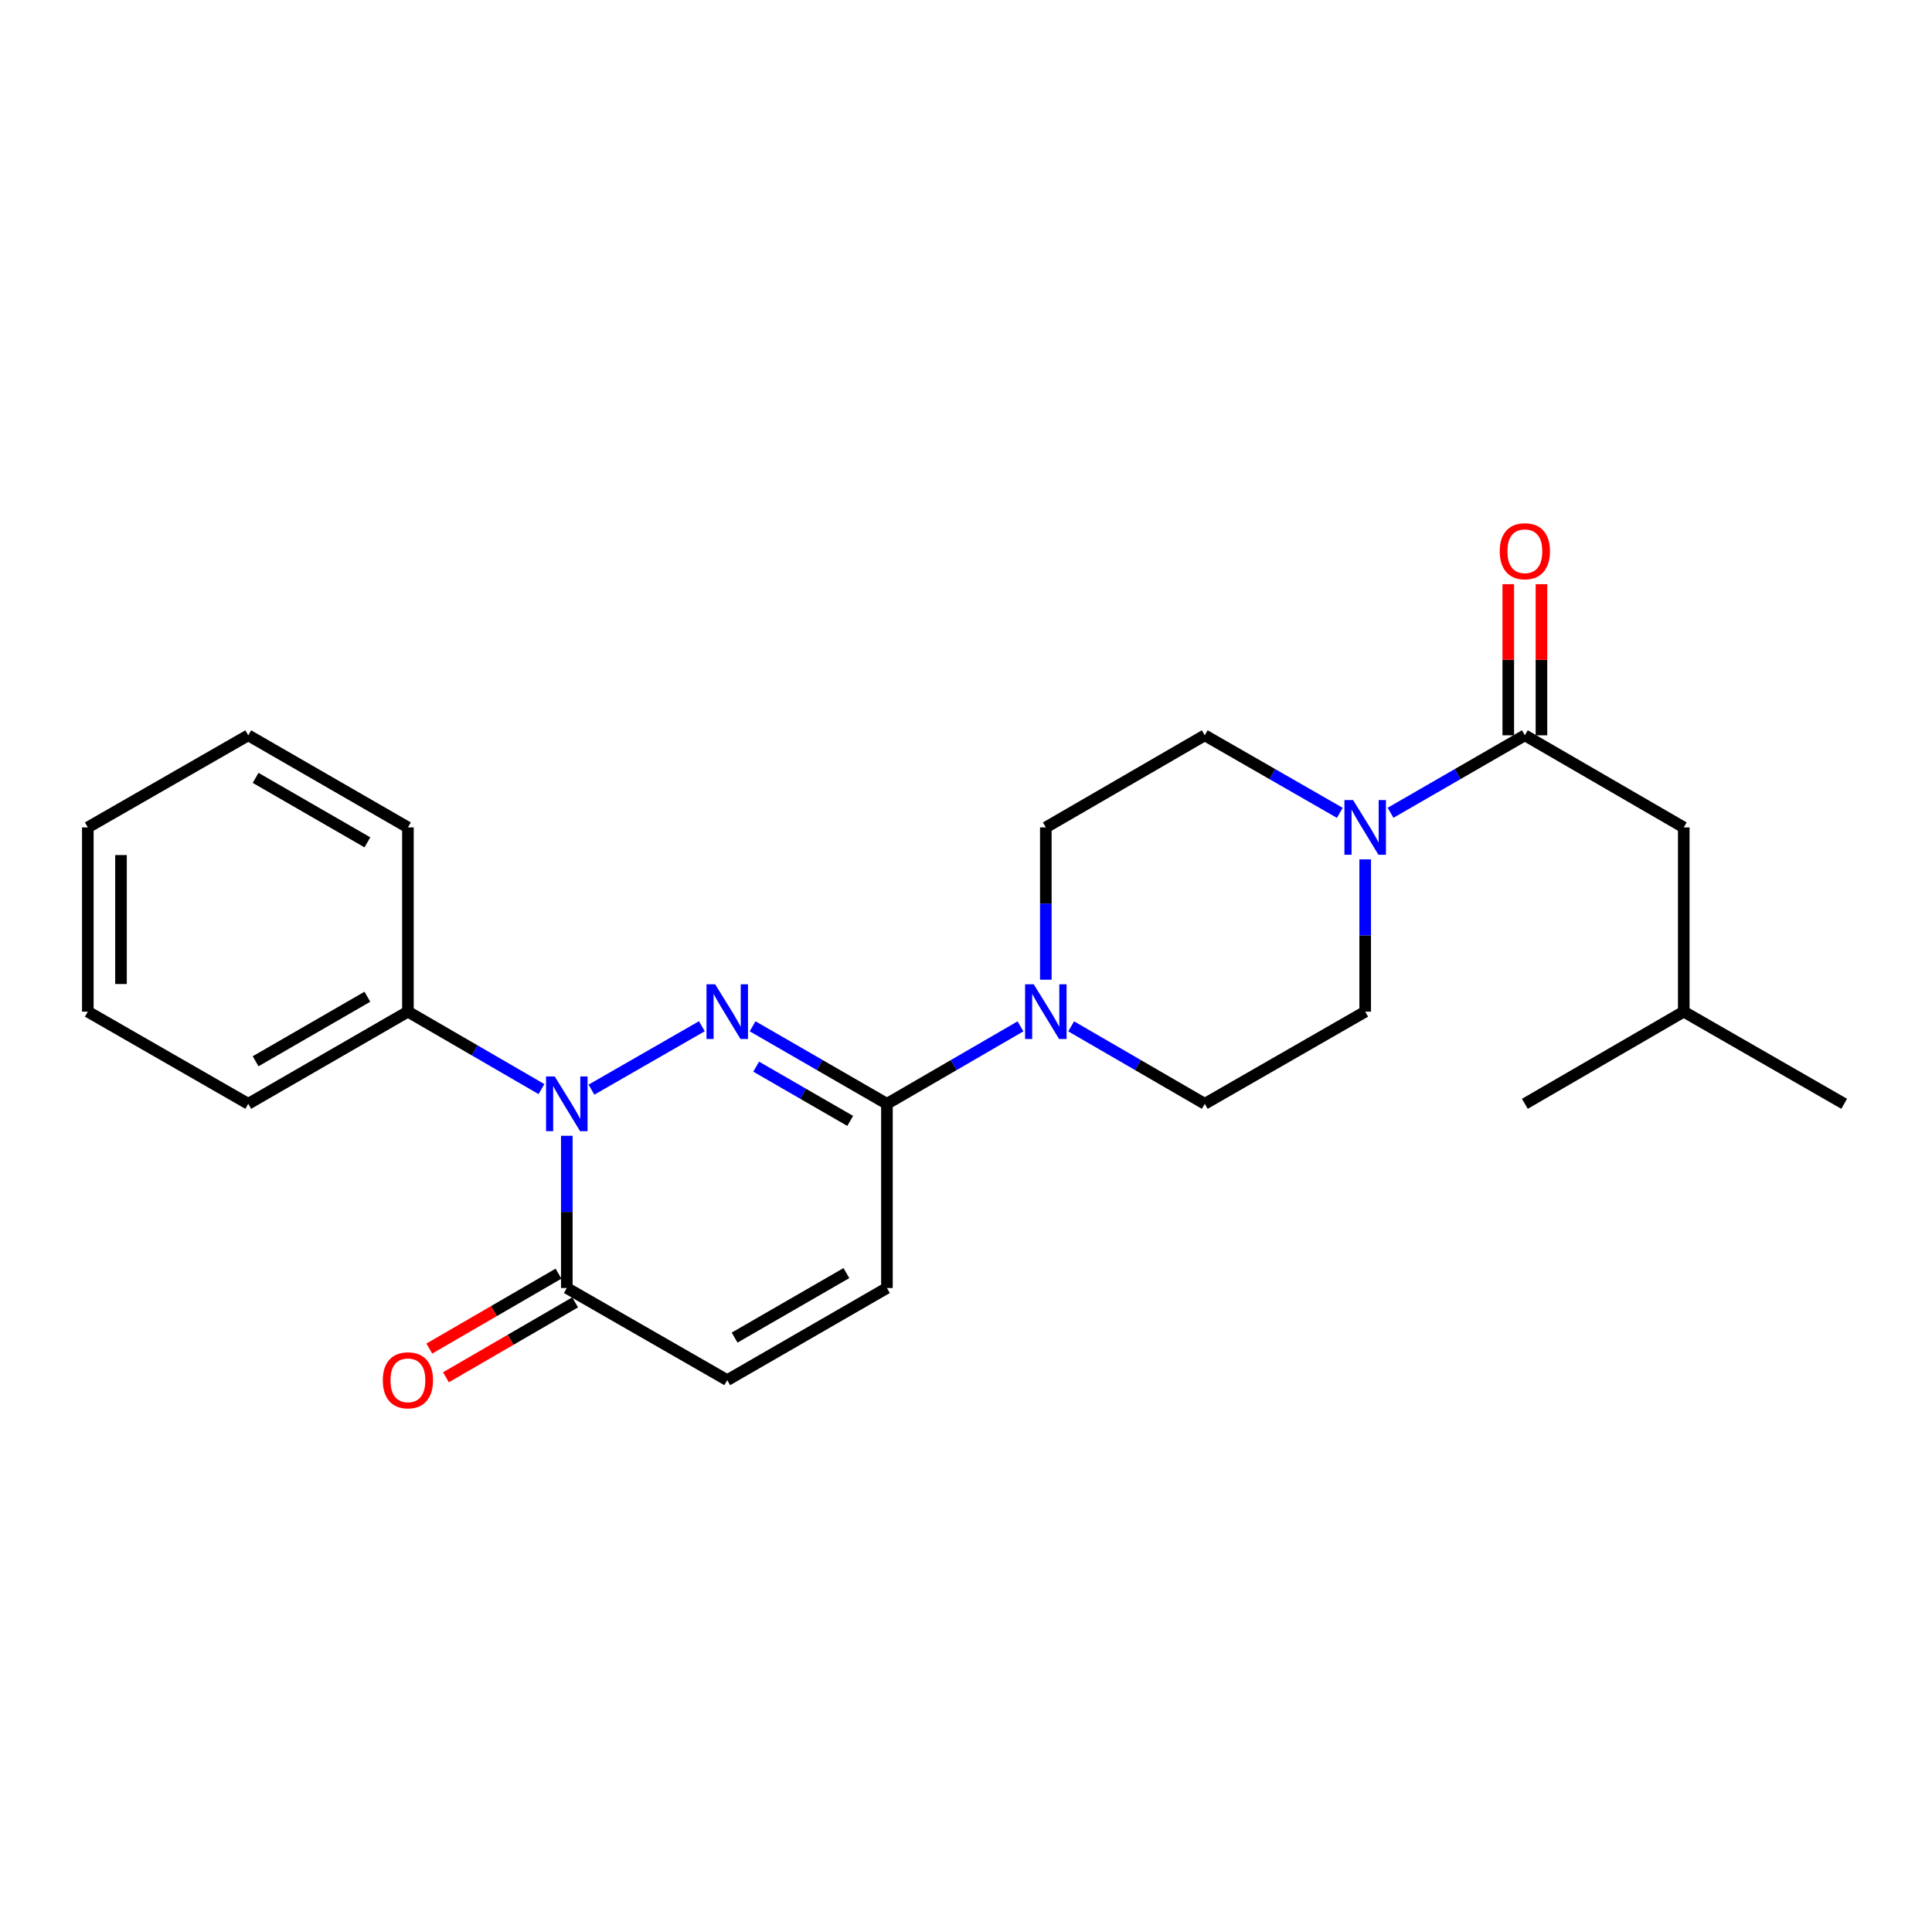 <?xml version='1.0' encoding='iso-8859-1'?>
<svg version='1.1' baseProfile='full'
              xmlns='http://www.w3.org/2000/svg'
                      xmlns:rdkit='http://www.rdkit.org/xml'
                      xmlns:xlink='http://www.w3.org/1999/xlink'
                  xml:space='preserve'
width='1000px' height='1000px' viewBox='0 0 1000 1000'>
<!-- END OF HEADER -->
<rect style='opacity:1.0;fill:#FFFFFF;stroke:none' width='1000' height='1000' x='0' y='0'> </rect>
<path class='bond-0' d='M 363.284,531.176 L 306.137,564.004' style='fill:none;fill-rule:evenodd;stroke:#0000FF;stroke-width:6px;stroke-linecap:butt;stroke-linejoin:miter;stroke-opacity:1' />
<path class='bond-1' d='M 389.544,531.206 L 424.309,551.269' style='fill:none;fill-rule:evenodd;stroke:#0000FF;stroke-width:6px;stroke-linecap:butt;stroke-linejoin:miter;stroke-opacity:1' />
<path class='bond-1' d='M 424.309,551.269 L 459.073,571.331' style='fill:none;fill-rule:evenodd;stroke:#000000;stroke-width:6px;stroke-linecap:butt;stroke-linejoin:miter;stroke-opacity:1' />
<path class='bond-1' d='M 391.39,552.098 L 415.725,566.142' style='fill:none;fill-rule:evenodd;stroke:#0000FF;stroke-width:6px;stroke-linecap:butt;stroke-linejoin:miter;stroke-opacity:1' />
<path class='bond-1' d='M 415.725,566.142 L 440.061,580.186' style='fill:none;fill-rule:evenodd;stroke:#000000;stroke-width:6px;stroke-linecap:butt;stroke-linejoin:miter;stroke-opacity:1' />
<path class='bond-2' d='M 293.381,587.875 L 293.381,627.275' style='fill:none;fill-rule:evenodd;stroke:#0000FF;stroke-width:6px;stroke-linecap:butt;stroke-linejoin:miter;stroke-opacity:1' />
<path class='bond-2' d='M 293.381,627.275 L 293.381,666.675' style='fill:none;fill-rule:evenodd;stroke:#000000;stroke-width:6px;stroke-linecap:butt;stroke-linejoin:miter;stroke-opacity:1' />
<path class='bond-8' d='M 280.265,563.724 L 245.701,543.677' style='fill:none;fill-rule:evenodd;stroke:#0000FF;stroke-width:6px;stroke-linecap:butt;stroke-linejoin:miter;stroke-opacity:1' />
<path class='bond-8' d='M 245.701,543.677 L 211.137,523.631' style='fill:none;fill-rule:evenodd;stroke:#000000;stroke-width:6px;stroke-linecap:butt;stroke-linejoin:miter;stroke-opacity:1' />
<path class='bond-3' d='M 459.073,571.331 L 493.637,551.285' style='fill:none;fill-rule:evenodd;stroke:#000000;stroke-width:6px;stroke-linecap:butt;stroke-linejoin:miter;stroke-opacity:1' />
<path class='bond-3' d='M 493.637,551.285 L 528.201,531.239' style='fill:none;fill-rule:evenodd;stroke:#0000FF;stroke-width:6px;stroke-linecap:butt;stroke-linejoin:miter;stroke-opacity:1' />
<path class='bond-6' d='M 459.073,571.331 L 459.073,666.675' style='fill:none;fill-rule:evenodd;stroke:#000000;stroke-width:6px;stroke-linecap:butt;stroke-linejoin:miter;stroke-opacity:1' />
<path class='bond-15' d='M 289.074,659.247 L 255.64,678.634' style='fill:none;fill-rule:evenodd;stroke:#000000;stroke-width:6px;stroke-linecap:butt;stroke-linejoin:miter;stroke-opacity:1' />
<path class='bond-15' d='M 255.64,678.634 L 222.206,698.021' style='fill:none;fill-rule:evenodd;stroke:#FF0000;stroke-width:6px;stroke-linecap:butt;stroke-linejoin:miter;stroke-opacity:1' />
<path class='bond-15' d='M 297.689,674.102 L 264.254,693.489' style='fill:none;fill-rule:evenodd;stroke:#000000;stroke-width:6px;stroke-linecap:butt;stroke-linejoin:miter;stroke-opacity:1' />
<path class='bond-15' d='M 264.254,693.489 L 230.82,712.877' style='fill:none;fill-rule:evenodd;stroke:#FF0000;stroke-width:6px;stroke-linecap:butt;stroke-linejoin:miter;stroke-opacity:1' />
<path class='bond-24' d='M 293.381,666.675 L 376.418,714.365' style='fill:none;fill-rule:evenodd;stroke:#000000;stroke-width:6px;stroke-linecap:butt;stroke-linejoin:miter;stroke-opacity:1' />
<path class='bond-9' d='M 554.435,531.237 L 589.009,551.284' style='fill:none;fill-rule:evenodd;stroke:#0000FF;stroke-width:6px;stroke-linecap:butt;stroke-linejoin:miter;stroke-opacity:1' />
<path class='bond-9' d='M 589.009,551.284 L 623.582,571.331' style='fill:none;fill-rule:evenodd;stroke:#000000;stroke-width:6px;stroke-linecap:butt;stroke-linejoin:miter;stroke-opacity:1' />
<path class='bond-10' d='M 541.318,507.087 L 541.318,467.678' style='fill:none;fill-rule:evenodd;stroke:#0000FF;stroke-width:6px;stroke-linecap:butt;stroke-linejoin:miter;stroke-opacity:1' />
<path class='bond-10' d='M 541.318,467.678 L 541.318,428.269' style='fill:none;fill-rule:evenodd;stroke:#000000;stroke-width:6px;stroke-linecap:butt;stroke-linejoin:miter;stroke-opacity:1' />
<path class='bond-4' d='M 693.485,420.729 L 658.533,400.663' style='fill:none;fill-rule:evenodd;stroke:#0000FF;stroke-width:6px;stroke-linecap:butt;stroke-linejoin:miter;stroke-opacity:1' />
<path class='bond-4' d='M 658.533,400.663 L 623.582,380.597' style='fill:none;fill-rule:evenodd;stroke:#000000;stroke-width:6px;stroke-linecap:butt;stroke-linejoin:miter;stroke-opacity:1' />
<path class='bond-5' d='M 719.744,420.698 L 754.504,400.647' style='fill:none;fill-rule:evenodd;stroke:#0000FF;stroke-width:6px;stroke-linecap:butt;stroke-linejoin:miter;stroke-opacity:1' />
<path class='bond-5' d='M 754.504,400.647 L 789.264,380.597' style='fill:none;fill-rule:evenodd;stroke:#000000;stroke-width:6px;stroke-linecap:butt;stroke-linejoin:miter;stroke-opacity:1' />
<path class='bond-25' d='M 706.619,444.813 L 706.619,484.222' style='fill:none;fill-rule:evenodd;stroke:#0000FF;stroke-width:6px;stroke-linecap:butt;stroke-linejoin:miter;stroke-opacity:1' />
<path class='bond-25' d='M 706.619,484.222 L 706.619,523.631' style='fill:none;fill-rule:evenodd;stroke:#000000;stroke-width:6px;stroke-linecap:butt;stroke-linejoin:miter;stroke-opacity:1' />
<path class='bond-13' d='M 789.264,380.597 L 871.509,428.269' style='fill:none;fill-rule:evenodd;stroke:#000000;stroke-width:6px;stroke-linecap:butt;stroke-linejoin:miter;stroke-opacity:1' />
<path class='bond-14' d='M 797.85,380.597 L 797.85,341.488' style='fill:none;fill-rule:evenodd;stroke:#000000;stroke-width:6px;stroke-linecap:butt;stroke-linejoin:miter;stroke-opacity:1' />
<path class='bond-14' d='M 797.85,341.488 L 797.85,302.379' style='fill:none;fill-rule:evenodd;stroke:#FF0000;stroke-width:6px;stroke-linecap:butt;stroke-linejoin:miter;stroke-opacity:1' />
<path class='bond-14' d='M 780.678,380.597 L 780.678,341.488' style='fill:none;fill-rule:evenodd;stroke:#000000;stroke-width:6px;stroke-linecap:butt;stroke-linejoin:miter;stroke-opacity:1' />
<path class='bond-14' d='M 780.678,341.488 L 780.678,302.379' style='fill:none;fill-rule:evenodd;stroke:#FF0000;stroke-width:6px;stroke-linecap:butt;stroke-linejoin:miter;stroke-opacity:1' />
<path class='bond-7' d='M 459.073,666.675 L 376.418,714.365' style='fill:none;fill-rule:evenodd;stroke:#000000;stroke-width:6px;stroke-linecap:butt;stroke-linejoin:miter;stroke-opacity:1' />
<path class='bond-7' d='M 438.093,658.954 L 380.234,692.338' style='fill:none;fill-rule:evenodd;stroke:#000000;stroke-width:6px;stroke-linecap:butt;stroke-linejoin:miter;stroke-opacity:1' />
<path class='bond-17' d='M 211.137,523.631 L 128.491,571.331' style='fill:none;fill-rule:evenodd;stroke:#000000;stroke-width:6px;stroke-linecap:butt;stroke-linejoin:miter;stroke-opacity:1' />
<path class='bond-17' d='M 190.156,515.913 L 132.304,549.304' style='fill:none;fill-rule:evenodd;stroke:#000000;stroke-width:6px;stroke-linecap:butt;stroke-linejoin:miter;stroke-opacity:1' />
<path class='bond-18' d='M 211.137,523.631 L 211.137,428.269' style='fill:none;fill-rule:evenodd;stroke:#000000;stroke-width:6px;stroke-linecap:butt;stroke-linejoin:miter;stroke-opacity:1' />
<path class='bond-12' d='M 623.582,571.331 L 706.619,523.631' style='fill:none;fill-rule:evenodd;stroke:#000000;stroke-width:6px;stroke-linecap:butt;stroke-linejoin:miter;stroke-opacity:1' />
<path class='bond-11' d='M 541.318,428.269 L 623.582,380.597' style='fill:none;fill-rule:evenodd;stroke:#000000;stroke-width:6px;stroke-linecap:butt;stroke-linejoin:miter;stroke-opacity:1' />
<path class='bond-16' d='M 871.509,428.269 L 871.509,523.631' style='fill:none;fill-rule:evenodd;stroke:#000000;stroke-width:6px;stroke-linecap:butt;stroke-linejoin:miter;stroke-opacity:1' />
<path class='bond-19' d='M 871.509,523.631 L 954.545,571.331' style='fill:none;fill-rule:evenodd;stroke:#000000;stroke-width:6px;stroke-linecap:butt;stroke-linejoin:miter;stroke-opacity:1' />
<path class='bond-20' d='M 871.509,523.631 L 789.264,571.331' style='fill:none;fill-rule:evenodd;stroke:#000000;stroke-width:6px;stroke-linecap:butt;stroke-linejoin:miter;stroke-opacity:1' />
<path class='bond-22' d='M 128.491,571.331 L 45.455,523.631' style='fill:none;fill-rule:evenodd;stroke:#000000;stroke-width:6px;stroke-linecap:butt;stroke-linejoin:miter;stroke-opacity:1' />
<path class='bond-21' d='M 211.137,428.269 L 128.491,380.597' style='fill:none;fill-rule:evenodd;stroke:#000000;stroke-width:6px;stroke-linecap:butt;stroke-linejoin:miter;stroke-opacity:1' />
<path class='bond-21' d='M 190.16,435.993 L 132.308,402.623' style='fill:none;fill-rule:evenodd;stroke:#000000;stroke-width:6px;stroke-linecap:butt;stroke-linejoin:miter;stroke-opacity:1' />
<path class='bond-23' d='M 128.491,380.597 L 45.455,428.269' style='fill:none;fill-rule:evenodd;stroke:#000000;stroke-width:6px;stroke-linecap:butt;stroke-linejoin:miter;stroke-opacity:1' />
<path class='bond-26' d='M 45.455,523.631 L 45.455,428.269' style='fill:none;fill-rule:evenodd;stroke:#000000;stroke-width:6px;stroke-linecap:butt;stroke-linejoin:miter;stroke-opacity:1' />
<path class='bond-26' d='M 62.627,509.327 L 62.627,442.573' style='fill:none;fill-rule:evenodd;stroke:#000000;stroke-width:6px;stroke-linecap:butt;stroke-linejoin:miter;stroke-opacity:1' />
<path  class='atom-0' d='M 370.158 509.471
L 379.438 524.471
Q 380.358 525.951, 381.838 528.631
Q 383.318 531.311, 383.398 531.471
L 383.398 509.471
L 387.158 509.471
L 387.158 537.791
L 383.278 537.791
L 373.318 521.391
Q 372.158 519.471, 370.918 517.271
Q 369.718 515.071, 369.358 514.391
L 369.358 537.791
L 365.678 537.791
L 365.678 509.471
L 370.158 509.471
' fill='#0000FF'/>
<path  class='atom-1' d='M 287.121 557.171
L 296.401 572.171
Q 297.321 573.651, 298.801 576.331
Q 300.281 579.011, 300.361 579.171
L 300.361 557.171
L 304.121 557.171
L 304.121 585.491
L 300.241 585.491
L 290.281 569.091
Q 289.121 567.171, 287.881 564.971
Q 286.681 562.771, 286.321 562.091
L 286.321 585.491
L 282.641 585.491
L 282.641 557.171
L 287.121 557.171
' fill='#0000FF'/>
<path  class='atom-4' d='M 535.058 509.471
L 544.338 524.471
Q 545.258 525.951, 546.738 528.631
Q 548.218 531.311, 548.298 531.471
L 548.298 509.471
L 552.058 509.471
L 552.058 537.791
L 548.178 537.791
L 538.218 521.391
Q 537.058 519.471, 535.818 517.271
Q 534.618 515.071, 534.258 514.391
L 534.258 537.791
L 530.578 537.791
L 530.578 509.471
L 535.058 509.471
' fill='#0000FF'/>
<path  class='atom-5' d='M 700.359 414.109
L 709.639 429.109
Q 710.559 430.589, 712.039 433.269
Q 713.519 435.949, 713.599 436.109
L 713.599 414.109
L 717.359 414.109
L 717.359 442.429
L 713.479 442.429
L 703.519 426.029
Q 702.359 424.109, 701.119 421.909
Q 699.919 419.709, 699.559 419.029
L 699.559 442.429
L 695.879 442.429
L 695.879 414.109
L 700.359 414.109
' fill='#0000FF'/>
<path  class='atom-15' d='M 776.264 285.315
Q 776.264 278.515, 779.624 274.715
Q 782.984 270.915, 789.264 270.915
Q 795.544 270.915, 798.904 274.715
Q 802.264 278.515, 802.264 285.315
Q 802.264 292.195, 798.864 296.115
Q 795.464 299.995, 789.264 299.995
Q 783.024 299.995, 779.624 296.115
Q 776.264 292.235, 776.264 285.315
M 789.264 296.795
Q 793.584 296.795, 795.904 293.915
Q 798.264 290.995, 798.264 285.315
Q 798.264 279.755, 795.904 276.955
Q 793.584 274.115, 789.264 274.115
Q 784.944 274.115, 782.584 276.915
Q 780.264 279.715, 780.264 285.315
Q 780.264 291.035, 782.584 293.915
Q 784.944 296.795, 789.264 296.795
' fill='#FF0000'/>
<path  class='atom-16' d='M 198.137 714.445
Q 198.137 707.645, 201.497 703.845
Q 204.857 700.045, 211.137 700.045
Q 217.417 700.045, 220.777 703.845
Q 224.137 707.645, 224.137 714.445
Q 224.137 721.325, 220.737 725.245
Q 217.337 729.125, 211.137 729.125
Q 204.897 729.125, 201.497 725.245
Q 198.137 721.365, 198.137 714.445
M 211.137 725.925
Q 215.457 725.925, 217.777 723.045
Q 220.137 720.125, 220.137 714.445
Q 220.137 708.885, 217.777 706.085
Q 215.457 703.245, 211.137 703.245
Q 206.817 703.245, 204.457 706.045
Q 202.137 708.845, 202.137 714.445
Q 202.137 720.165, 204.457 723.045
Q 206.817 725.925, 211.137 725.925
' fill='#FF0000'/>
</svg>
